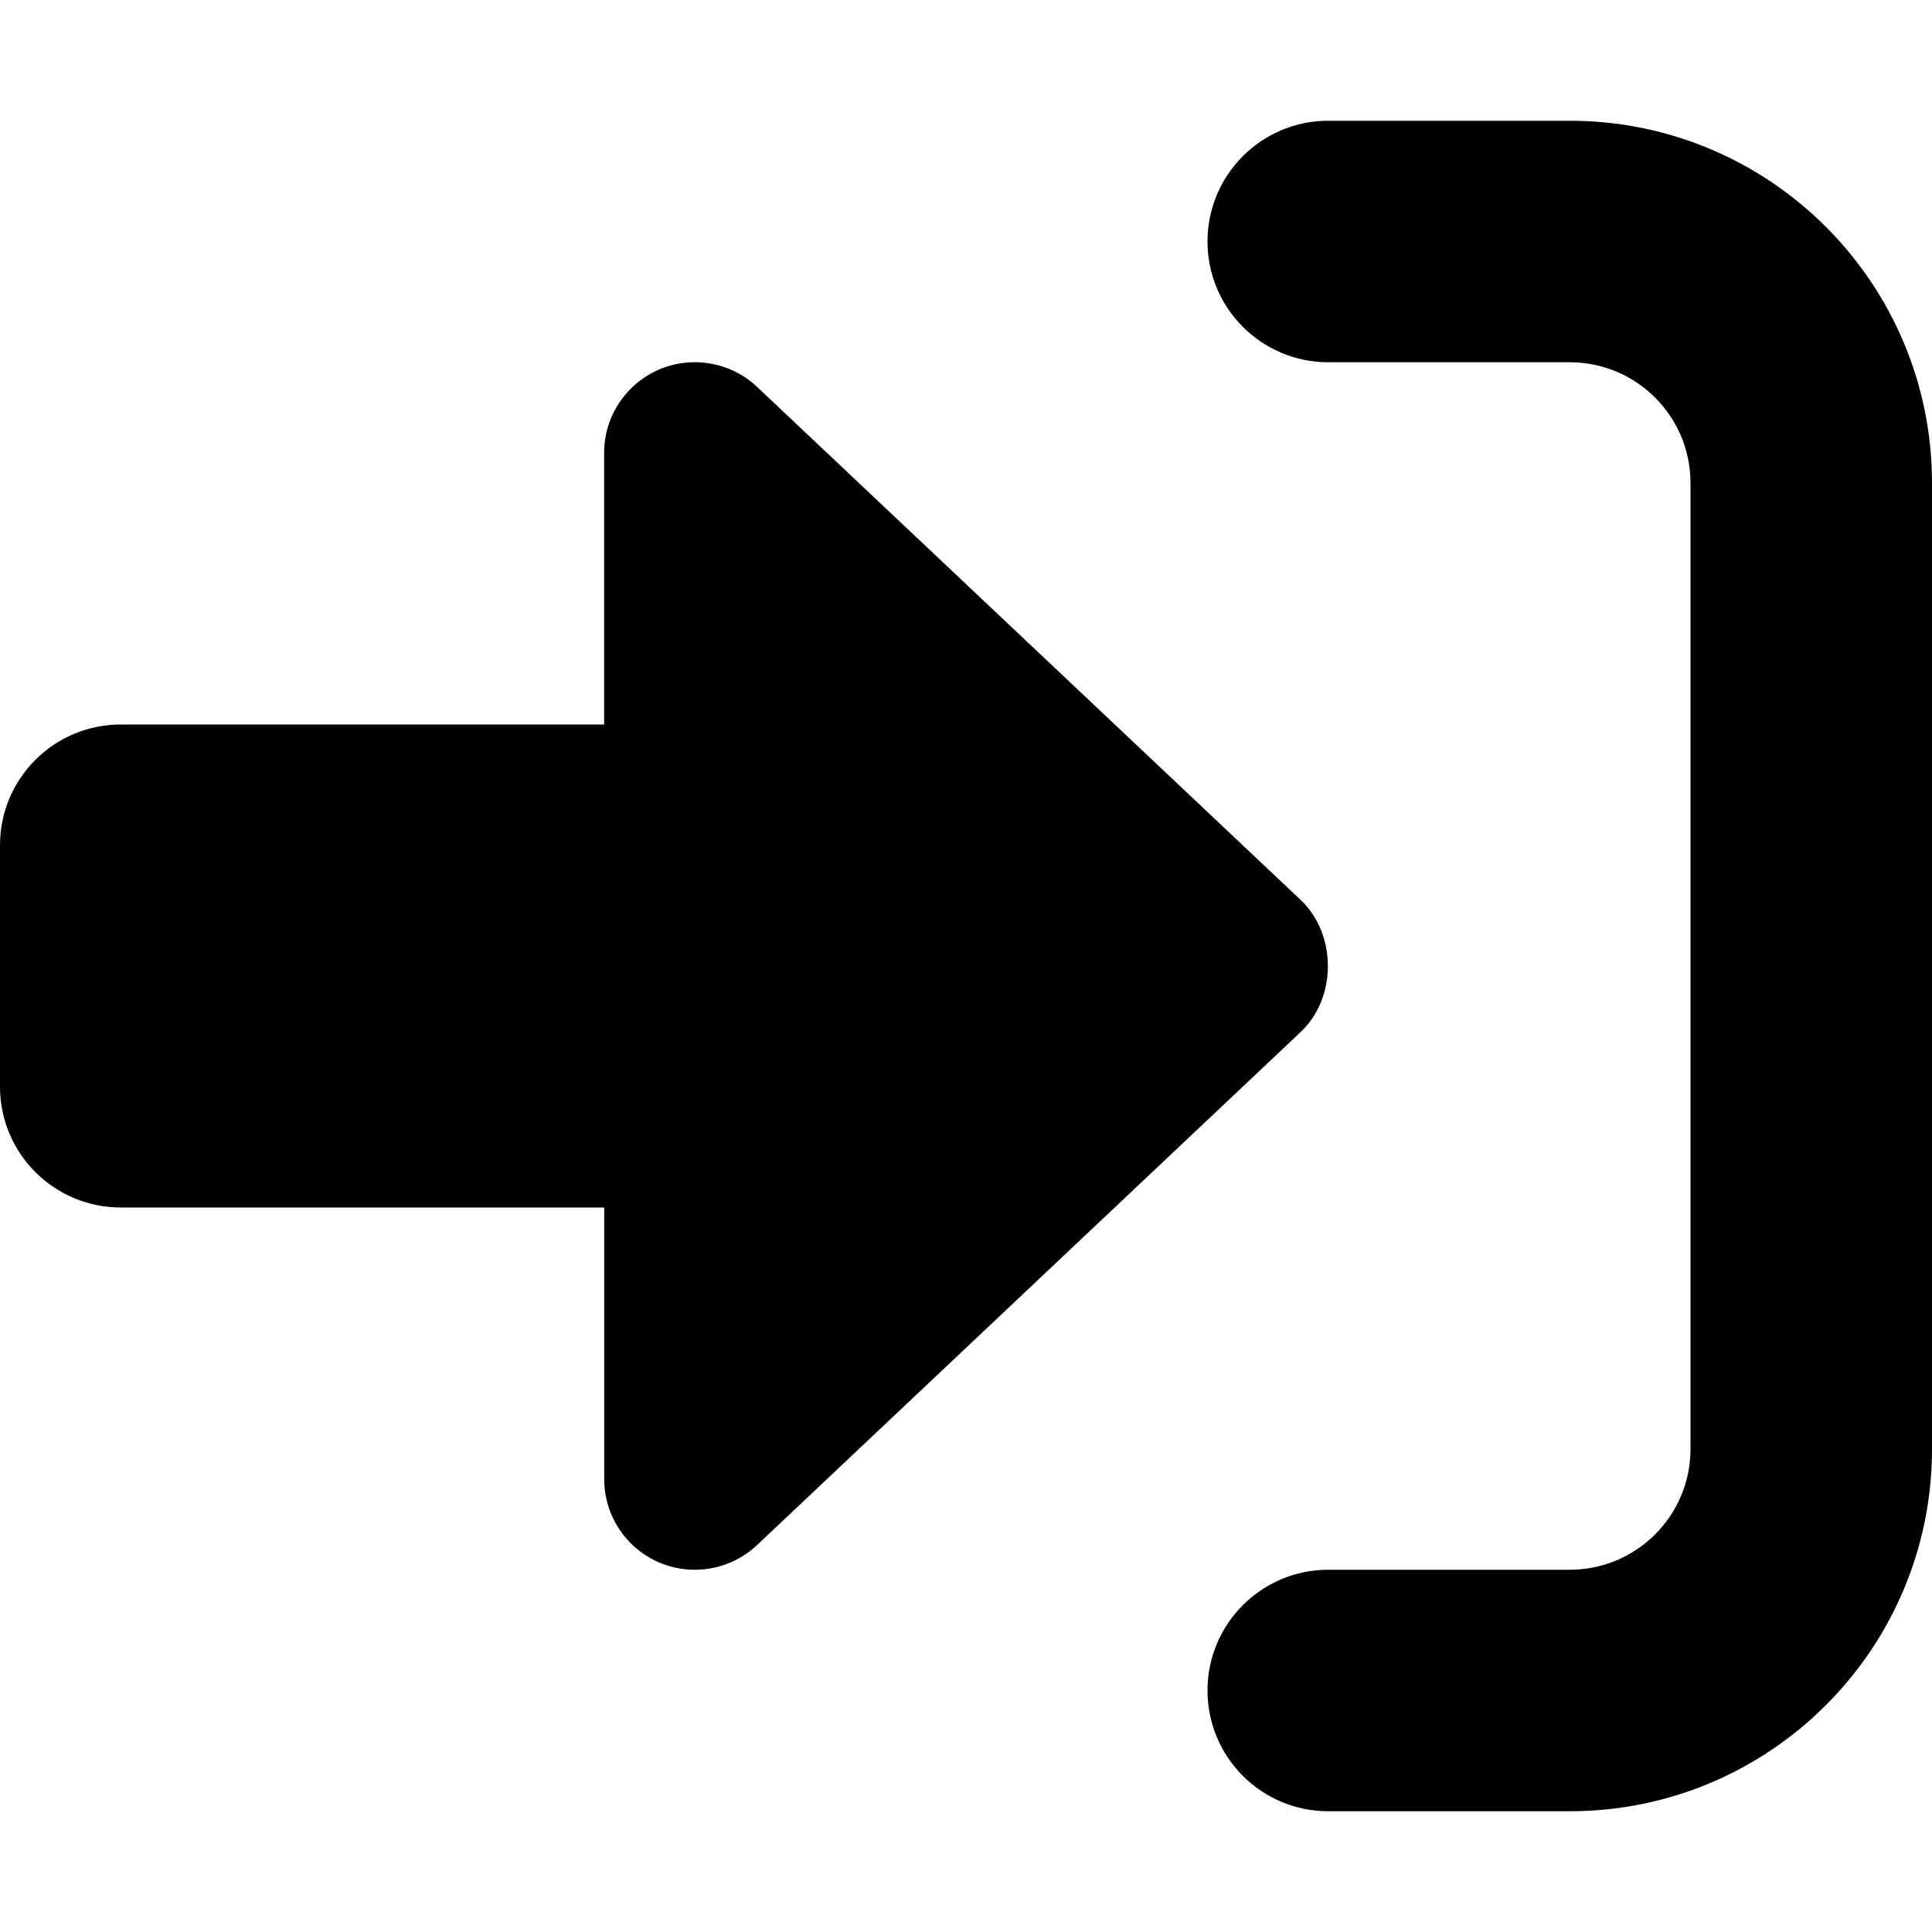 <svg xmlns="http://www.w3.org/2000/svg" viewBox="0 0 512 512"><!--! Font Awesome Free 6.0.0-alpha3 by @fontawesome - https://fontawesome.com License - https://fontawesome.com/license/free (Icons: CC BY 4.0, Fonts: SIL OFL 1.1, Code: MIT License) --><path d="M344.7 238.5l-144.1-136C193.7 95.97 183.4 94.17 174.6 97.95C165.8 101.8 160.1 110.4 160.1 120V192H32.02C14.33 192 0 206.3 0 224v64c0 17.68 14.33 32 32.02 32h128.1v72c0 9.578 5.707 18.25 14.51 22.05c8.803 3.781 19.03 1.984 26-4.594l144.1-136C354.3 264.4 354.3 247.6 344.7 238.5zM416 32h-64c-17.67 0-32 14.33-32 32s14.33 32 32 32h64c17.67 0 32 14.33 32 32v256c0 17.67-14.33 32-32 32h-64c-17.67 0-32 14.33-32 32s14.33 32 32 32h64c53.02 0 96-42.98 96-96V128C512 74.98 469 32 416 32z"/></svg>